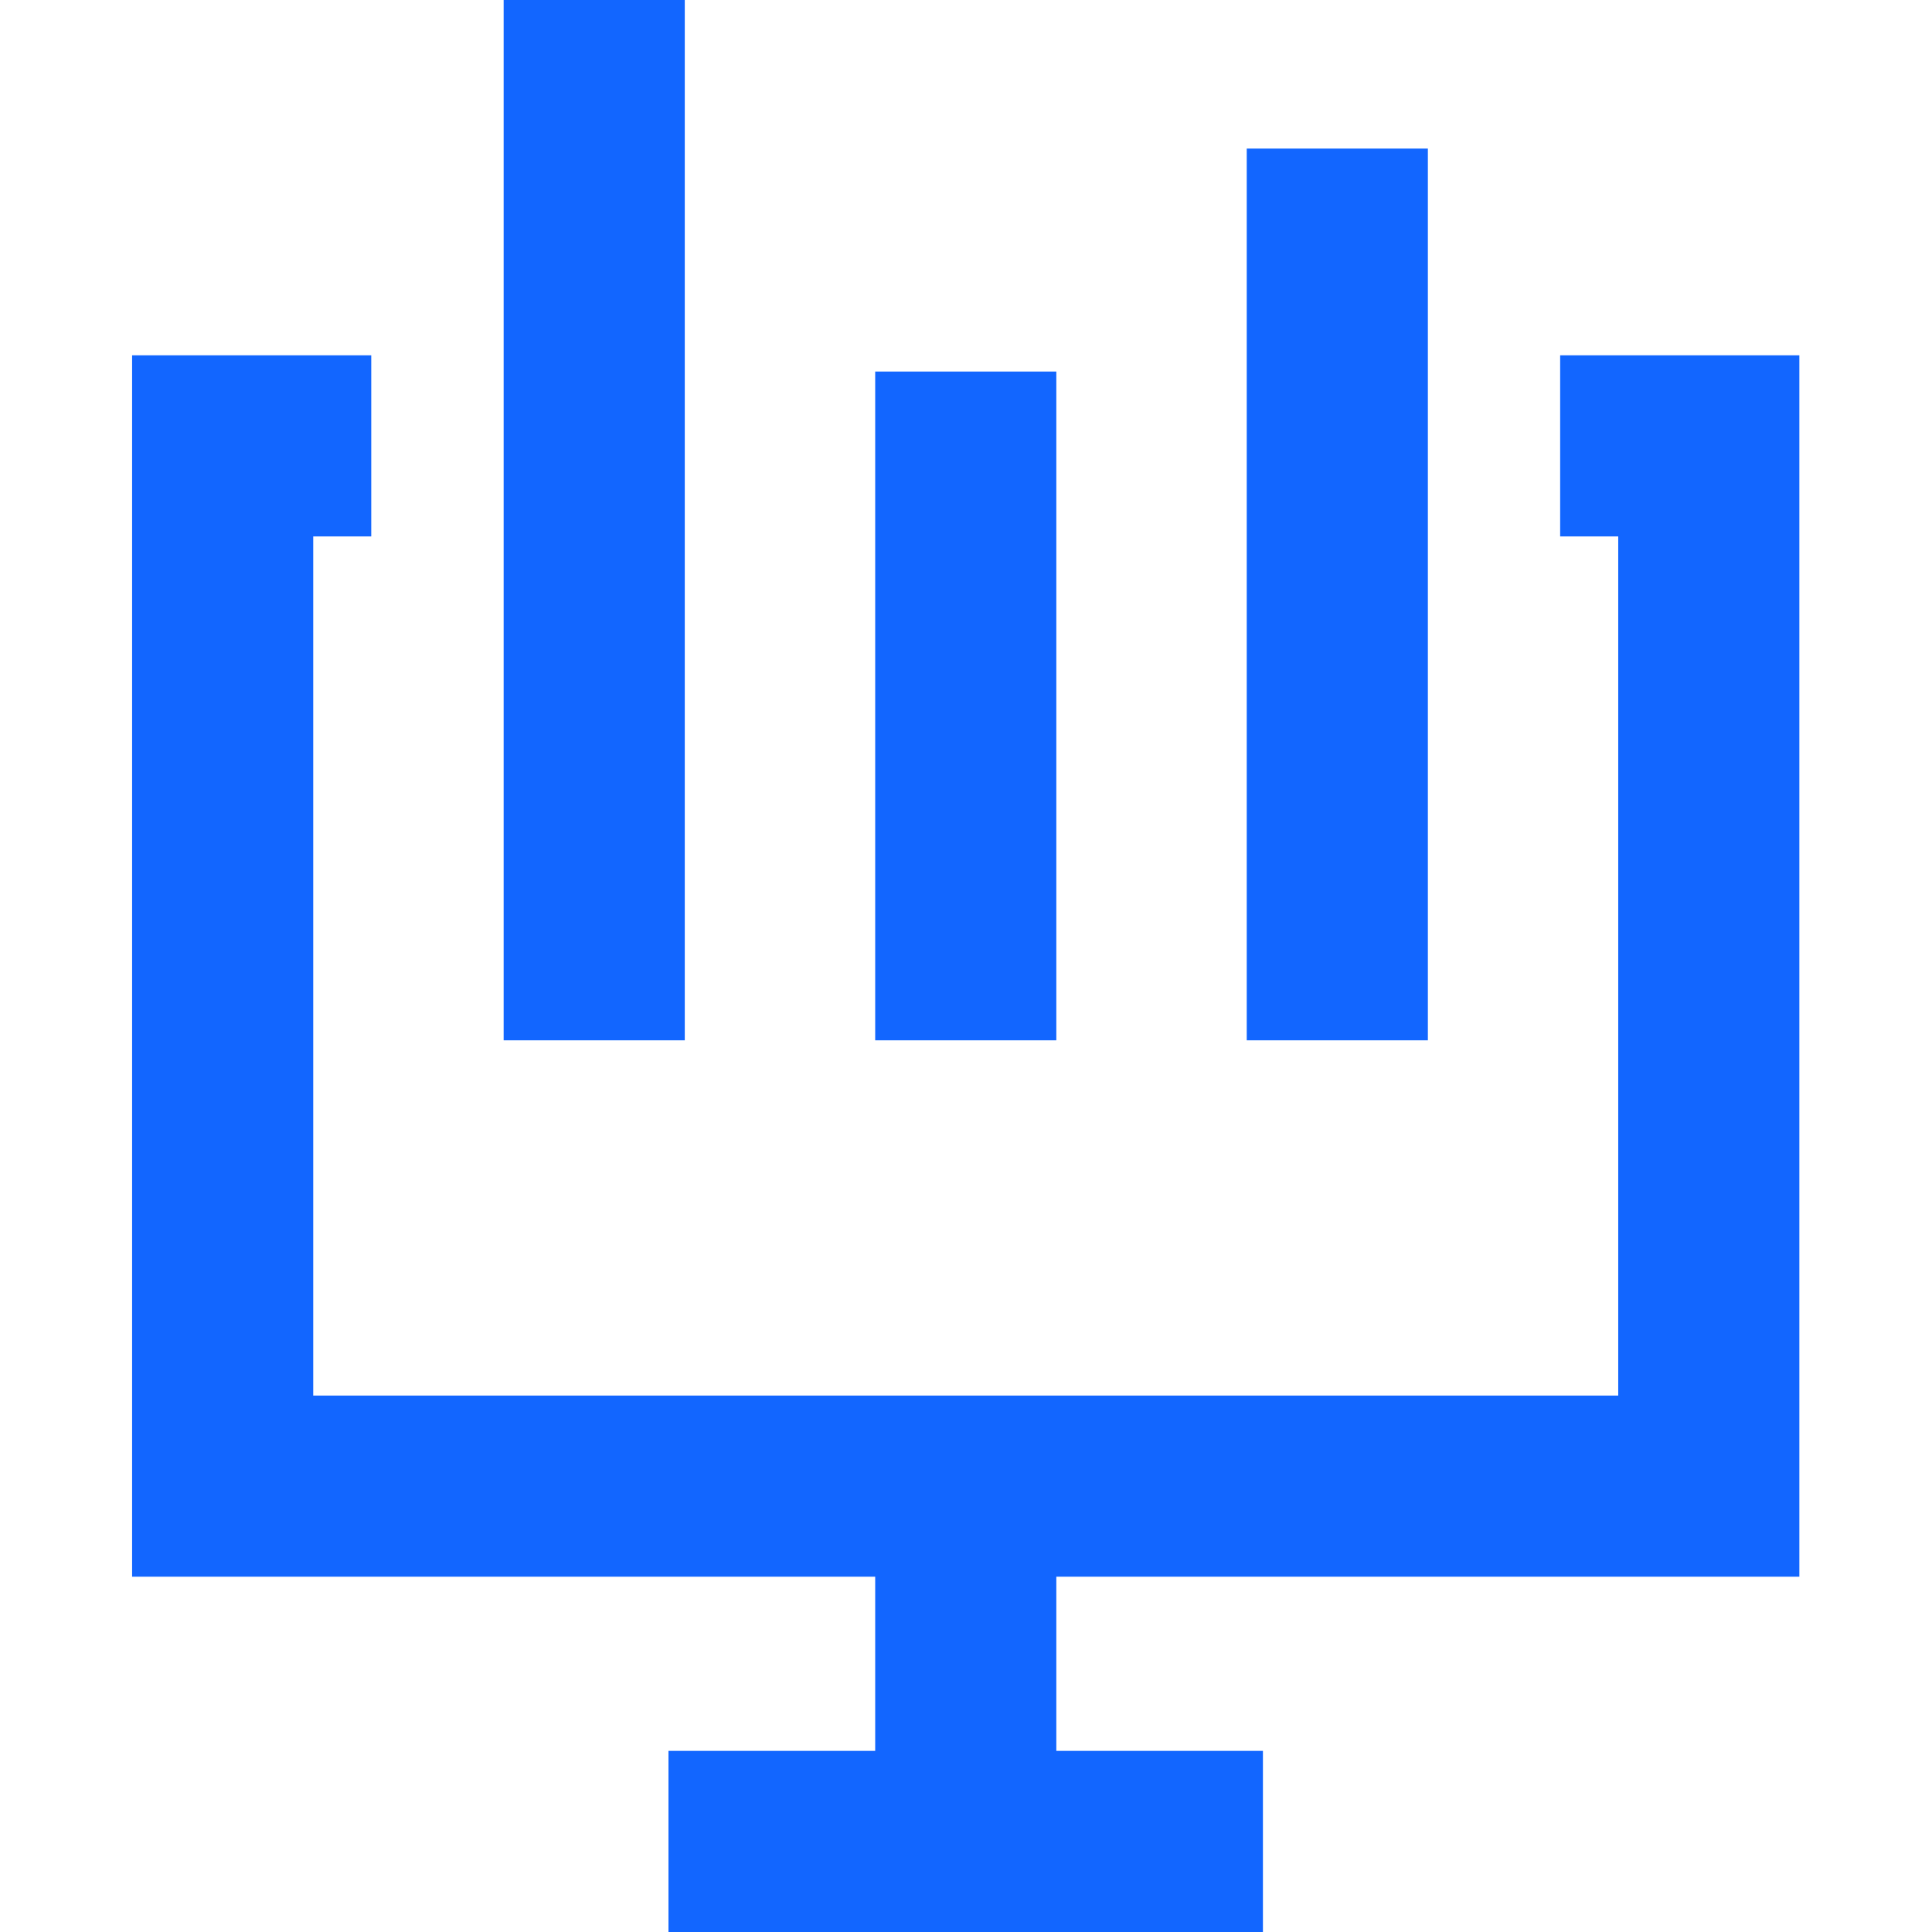 <svg width="32" height="32" viewBox="0 0 32 32" fill="none" xmlns="http://www.w3.org/2000/svg">
<g clip-path="url(#clip0_17011_64059)">
<path fill-rule="evenodd" clip-rule="evenodd" d="M11.342 17.231V0H8.342V17.231H11.342ZM2.188 5.885H6.149V8.885H5.188V23.115H26.803V8.885H25.841V5.885H29.803V26.115H17.496V29H20.918V32H17.496V32H14.496V32H11.072V29H14.496V26.115H2.188V5.885ZM17.496 6.154L17.496 17.231L14.496 17.231L14.496 6.154H17.496ZM23.65 17.231V2.461L20.65 2.461V17.231H23.65Z" fill="#1266FF"/>
</g>
<defs>
<clipPath id="clip0_17011_64059">
<rect width="32" height="32" fill="white"/>
</clipPath>
</defs>
</svg>
